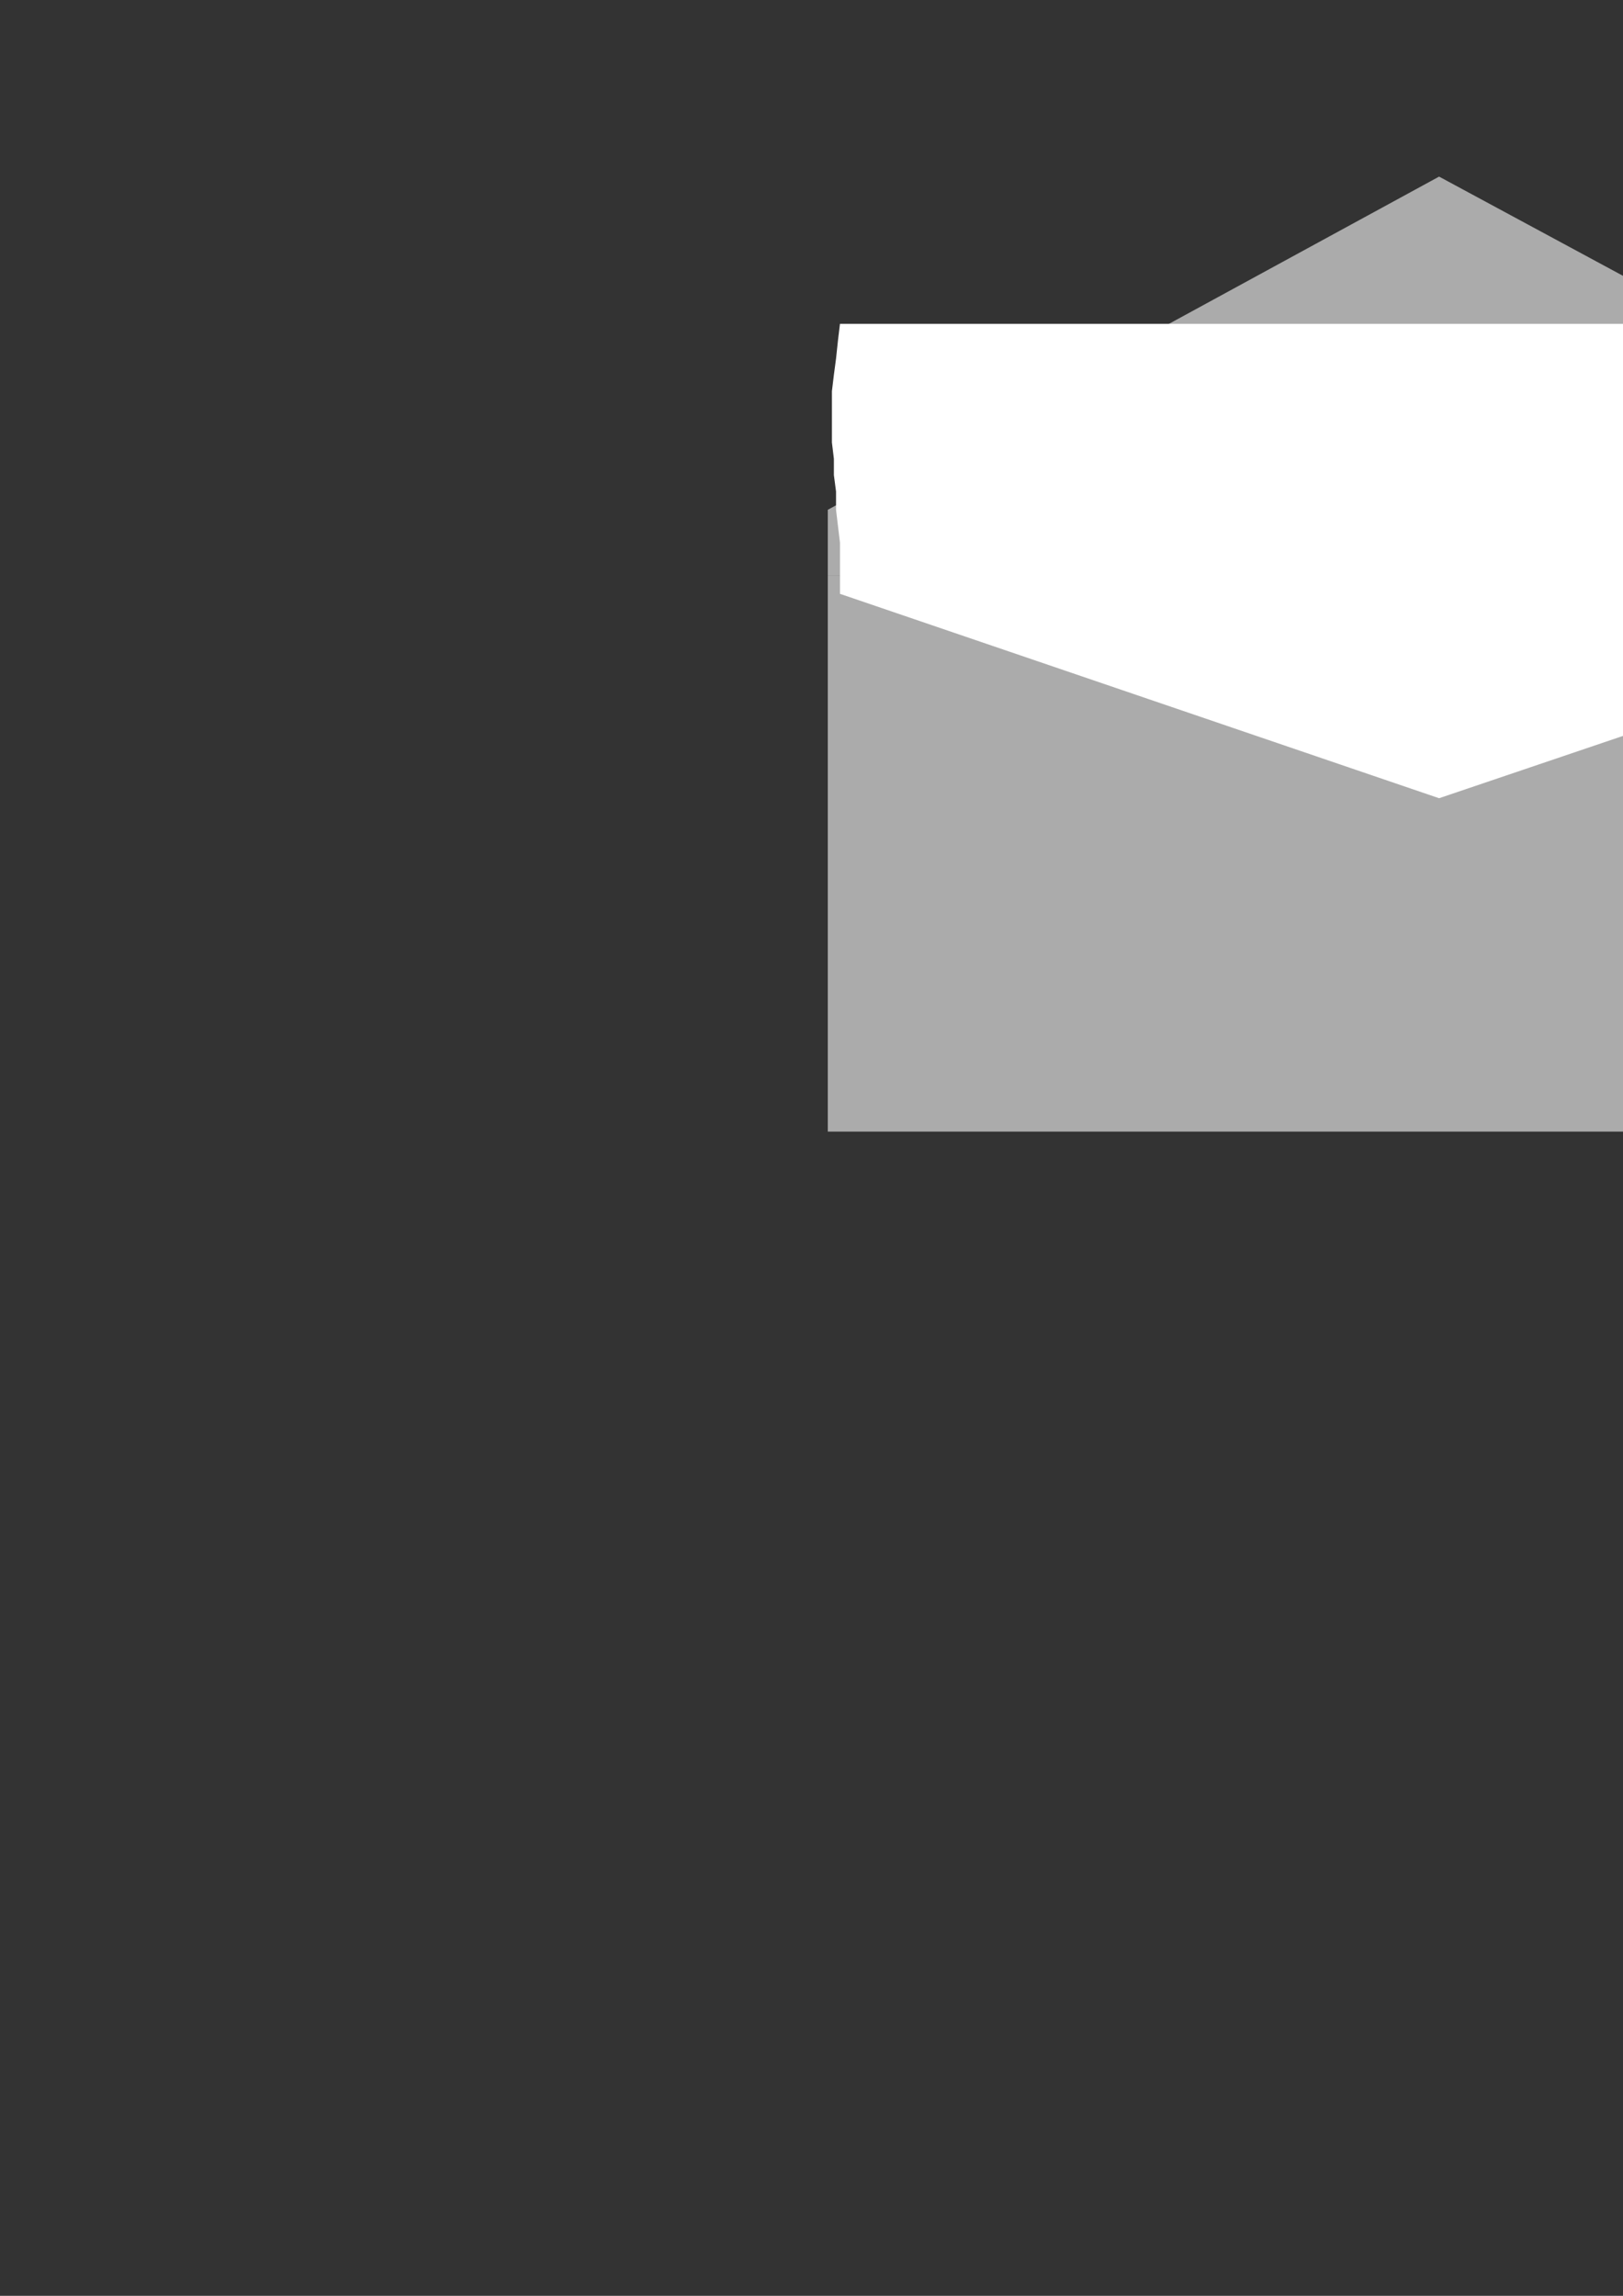 <?xml version="1.0" encoding="utf-8"?>
<!-- Created by UniConvertor 2.0rc4 (https://sk1project.net/) -->
<svg xmlns="http://www.w3.org/2000/svg" height="841.89pt" viewBox="0 0 595.276 841.89" width="595.276pt" version="1.1" xmlns:xlink="http://www.w3.org/1999/xlink" id="249bf2c0-f609-11ea-a8b5-dcc15c148e23">

<rect x="0" y="0" width="595.276" height="841.89" fill="#333333" stroke="none"/>

<g>
	<g>
		<path style="stroke:#000000;stroke-width:0.0;stroke-miterlimit:10.433;fill:#ababab;" d="M 303.614,210.993 L 754.334,210.993 754.334,414.969 303.614,414.969 303.614,210.993 Z" />
		<path style="stroke:#000000;stroke-width:0.0;stroke-miterlimit:10.433;fill:none;" d="M 303.614,414.969 L 527.822,315.969 754.334,414.969" />
		<path style="stroke:#000000;stroke-width:0.0;stroke-miterlimit:10.433;fill:#ababab;" d="M 303.614,210.993 L 303.614,186.945 527.822,64.761 754.334,186.945 754.334,210.993 303.614,210.993 Z" />
		<path style="stroke:#000000;stroke-width:0.0;stroke-miterlimit:10.433;fill:none;" d="M 527.822,292.713 L 527.822,315.969" />
		<path style="stroke:#ffffff;stroke-width:0.0;stroke-miterlimit:10.433;fill:none;" d="M 459.638,118.761 L 527.822,83.481 595.358,118.761" />
		<path style="stroke:#000000;stroke-width:0.0;stroke-miterlimit:10.433;fill:#ffffff;" d="M 308.078,118.761 L 749.078,118.761 747.638,124.737 746.846,131.505 746.126,137.481 745.334,143.457 745.334,149.505 745.334,156.201 745.334,162.249 746.126,168.225 746.126,174.201 746.846,180.249 747.638,186.945 748.358,192.993 748.358,198.969 749.078,204.945 749.078,211.713 749.078,217.761 527.822,292.713 308.078,217.761 308.078,211.713 308.078,204.945 308.078,198.969 307.358,192.993 306.638,186.945 306.638,180.249 305.846,174.201 305.846,168.225 305.126,162.249 305.126,156.201 305.126,149.505 305.126,143.457 305.846,137.481 306.638,131.505 307.358,124.737 308.078,118.761 Z" />
		<path style="stroke:#ffffff;stroke-width:0.0;stroke-miterlimit:10.433;fill:none;" d="M 309.59,229.713 L 309.59,404.457" />
		<path style="stroke:#ffffff;stroke-width:0.0;stroke-miterlimit:10.433;fill:none;" d="M 748.358,225.969 L 748.358,402.225" />
		<path style="stroke:#000000;stroke-width:0.0;stroke-miterlimit:10.433;fill:none;" d="M 725.822,408.993 L 326.87,408.993" />
		<path style="stroke:#ababab;stroke-width:0.0;stroke-miterlimit:10.433;fill:none;" d="M 314.846,122.505 L 744.614,122.505" />
	</g>
</g>
<g>
</g>
<g>
</g>
<g>
</g>
</svg>